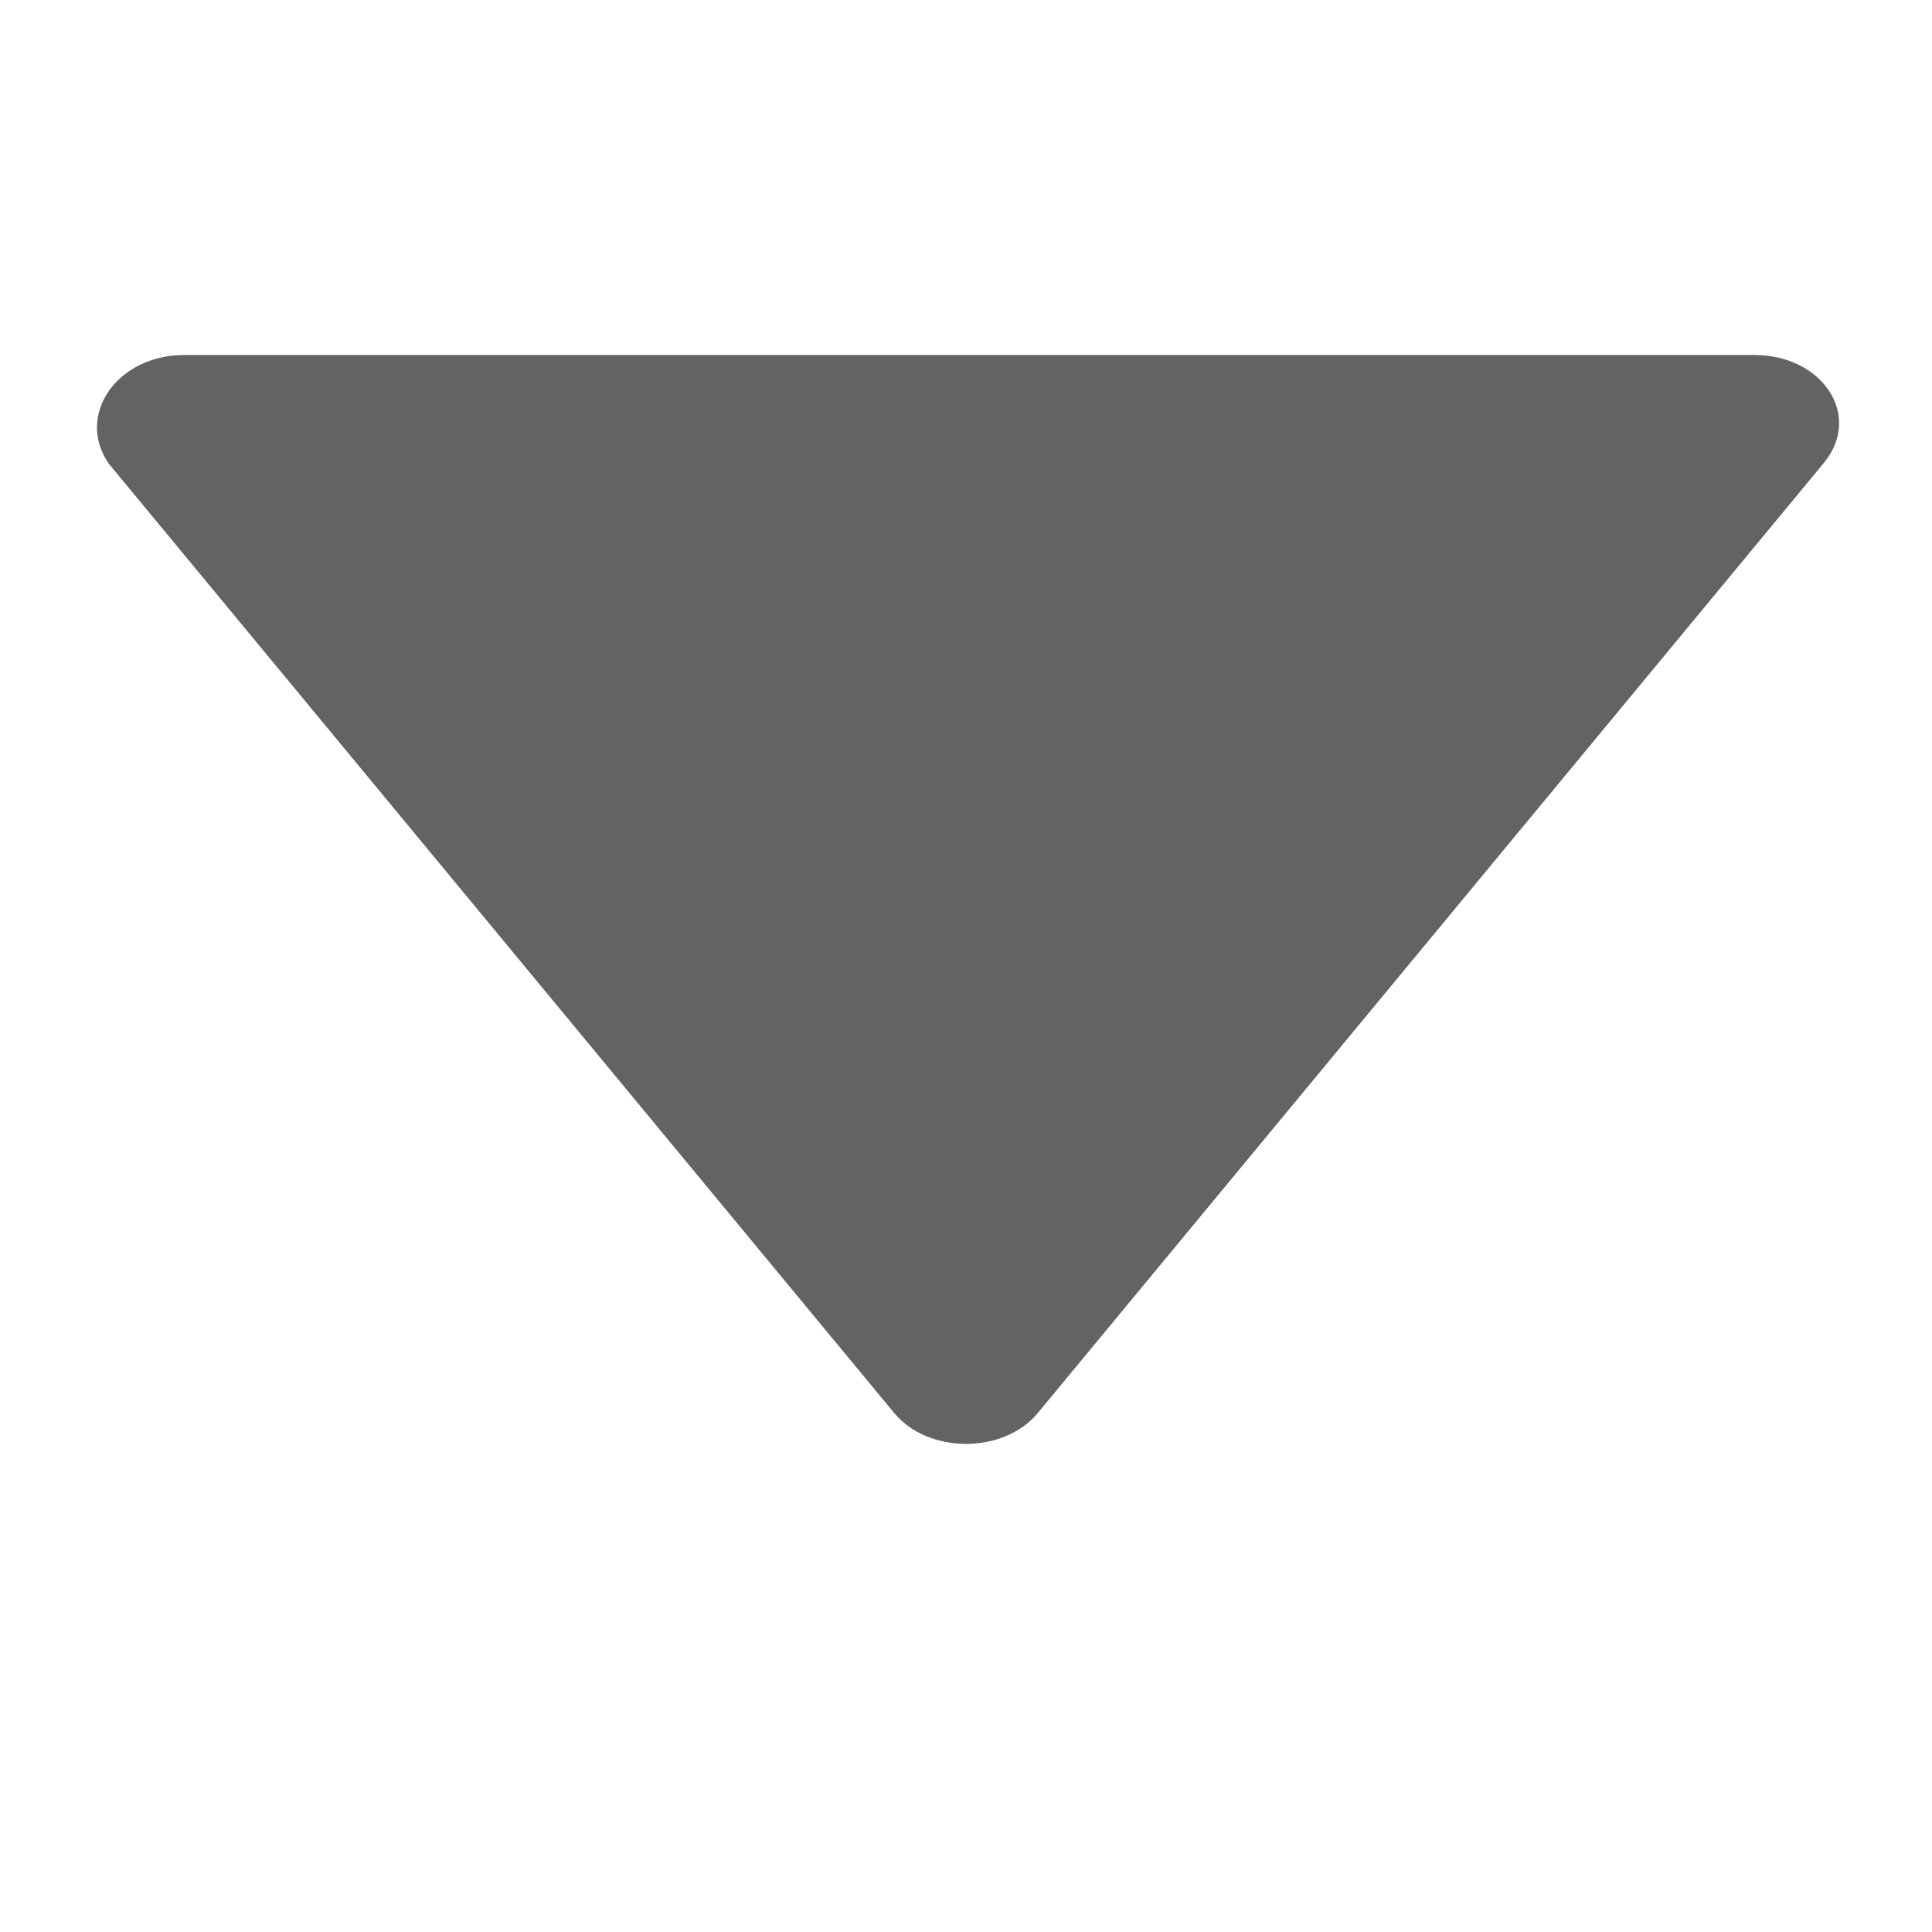 <?xml version="1.0" encoding="utf-8"?>
<!-- Generator: Adobe Illustrator 27.2.0, SVG Export Plug-In . SVG Version: 6.00 Build 0)  -->
<svg version="1.1" id="Layer_1" xmlns="http://www.w3.org/2000/svg" xmlns:xlink="http://www.w3.org/1999/xlink" x="0px" y="0px"
	 viewBox="0 0 28.3 28.3" style="enable-background:new 0 0 28.3 28.3;" xml:space="preserve">
<style type="text/css">
	.st0{fill:#646363;}
</style>
<path class="st0" d="M25.7,5.2h-23c-1,0-1.6,0.9-1.1,1.6l11.5,13.9c0.5,0.6,1.6,0.6,2.1,0L26.7,6.8C27.3,6.1,26.7,5.2,25.7,5.2z"/>
</svg>
